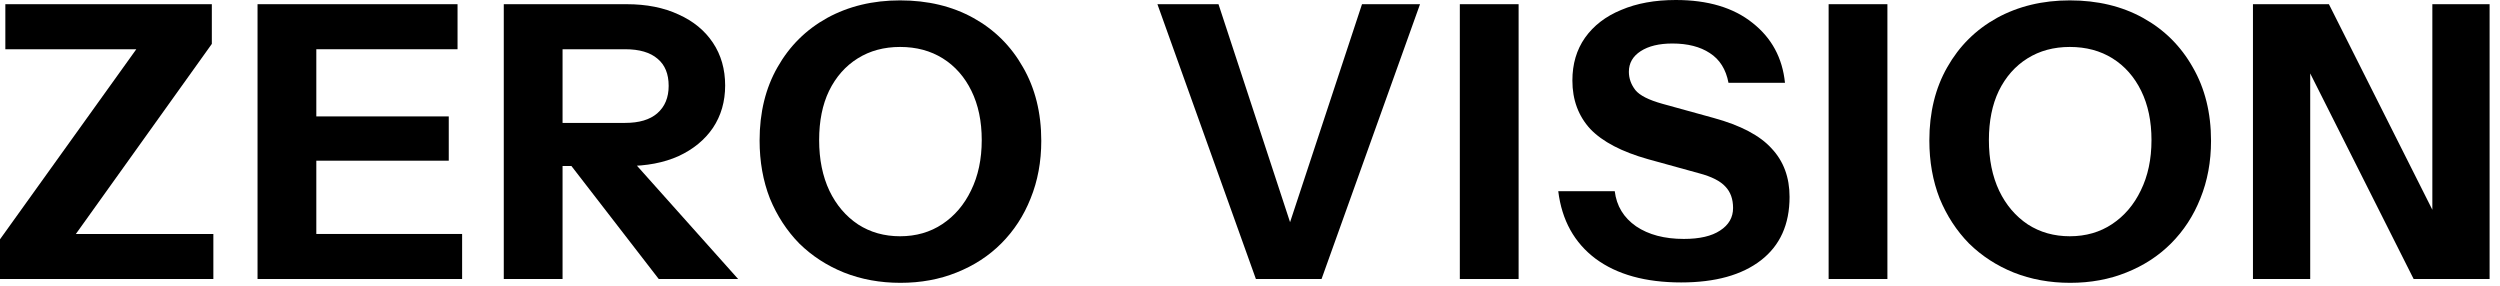 <?xml version="1.0" encoding="utf-8"?>
<svg xmlns="http://www.w3.org/2000/svg" fill="none" height="100%" overflow="visible" preserveAspectRatio="none" style="display: block;" viewBox="0 0 131 15" width="100%">
<g id="F&amp;F logo">
<g id="ZERO VISION">
<path d="M0 14.62V12.54L7.96 1.44L8.7 2.58H0.28V0.22H11.1V2.3L3.26 13.26L2.56 12.26H11.18V14.62H0Z" fill="black"/>
<path d="M13.495 14.62V0.22H16.575V14.62H13.495ZM14.935 14.62V12.26H24.215V14.62H14.935ZM14.935 8.42V6.1H23.515V8.42H14.935ZM14.935 2.58V0.22H23.975V2.58H14.935Z" fill="black"/>
<path d="M26.398 14.62V0.22H32.838C33.878 0.22 34.785 0.4 35.558 0.76C36.331 1.107 36.931 1.6 37.358 2.24C37.785 2.88 37.998 3.627 37.998 4.48C37.998 5.32 37.785 6.06 37.358 6.7C36.931 7.327 36.331 7.82 35.558 8.18C34.785 8.527 33.878 8.7 32.838 8.7H28.838V6.44H32.758C33.492 6.44 34.051 6.273 34.438 5.94C34.838 5.593 35.038 5.113 35.038 4.5C35.038 3.873 34.845 3.4 34.458 3.08C34.072 2.747 33.505 2.58 32.758 2.58H29.478V14.62H26.398ZM34.518 14.62L28.738 7.14H31.998L38.678 14.62H34.518Z" fill="black"/>
<path d="M47.183 14.82C46.117 14.82 45.13 14.64 44.223 14.28C43.33 13.92 42.55 13.413 41.883 12.76C41.23 12.093 40.717 11.307 40.343 10.4C39.983 9.48 39.803 8.467 39.803 7.36C39.803 5.893 40.117 4.613 40.743 3.52C41.37 2.413 42.236 1.553 43.343 0.94C44.463 0.327 45.736 0.02 47.163 0.02C48.617 0.02 49.897 0.327 51.003 0.94C52.11 1.553 52.977 2.413 53.603 3.52C54.243 4.627 54.563 5.913 54.563 7.38C54.563 8.473 54.377 9.48 54.003 10.4C53.643 11.307 53.13 12.093 52.463 12.76C51.81 13.413 51.03 13.92 50.123 14.28C49.23 14.64 48.25 14.82 47.183 14.82ZM47.163 12.38C48.003 12.38 48.743 12.167 49.383 11.74C50.023 11.313 50.523 10.727 50.883 9.98C51.257 9.22 51.443 8.34 51.443 7.34C51.443 6.353 51.263 5.493 50.903 4.76C50.543 4.027 50.043 3.46 49.403 3.06C48.763 2.66 48.017 2.46 47.163 2.46C46.323 2.46 45.583 2.66 44.943 3.06C44.303 3.46 43.803 4.027 43.443 4.76C43.096 5.48 42.923 6.34 42.923 7.34C42.923 8.353 43.103 9.24 43.463 10C43.823 10.747 44.323 11.333 44.963 11.76C45.603 12.173 46.337 12.38 47.163 12.38Z" fill="black"/>
<path d="M65.809 14.62L60.649 0.22H63.849L67.789 12.22H67.409L71.369 0.22H74.409L69.249 14.62H65.809Z" fill="black"/>
<path d="M76.495 14.62V0.22H79.575V14.62H76.495Z" fill="black"/>
<path d="M88.093 14.8C86.227 14.8 84.733 14.387 83.613 13.56C82.493 12.72 81.84 11.54 81.653 10.02H84.613C84.707 10.793 85.08 11.407 85.733 11.86C86.387 12.3 87.22 12.52 88.233 12.52C89.06 12.52 89.693 12.373 90.133 12.08C90.587 11.787 90.813 11.393 90.813 10.9C90.813 10.433 90.68 10.06 90.413 9.78C90.147 9.487 89.687 9.253 89.033 9.08L86.353 8.34C84.98 7.953 83.973 7.427 83.333 6.76C82.707 6.08 82.393 5.233 82.393 4.22C82.393 3.353 82.613 2.607 83.053 1.98C83.507 1.34 84.14 0.853 84.953 0.52C85.767 0.173 86.72 0 87.813 0C89.493 0 90.833 0.4 91.833 1.2C92.833 1.987 93.4 3.033 93.533 4.34H90.573C90.44 3.633 90.113 3.113 89.593 2.78C89.087 2.447 88.433 2.28 87.633 2.28C86.94 2.28 86.387 2.413 85.973 2.68C85.56 2.947 85.353 3.307 85.353 3.76C85.353 4.107 85.467 4.427 85.693 4.72C85.92 5 86.393 5.24 87.113 5.44L89.793 6.18C91.207 6.567 92.22 7.1 92.833 7.78C93.46 8.447 93.773 9.293 93.773 10.32C93.773 11.76 93.273 12.867 92.273 13.64C91.273 14.413 89.88 14.8 88.093 14.8Z" fill="black"/>
<path d="M95.82 14.62V0.22H98.9V14.62H95.82Z" fill="black"/>
<path d="M108.478 14.82C107.412 14.82 106.425 14.64 105.518 14.28C104.625 13.92 103.845 13.413 103.178 12.76C102.525 12.093 102.012 11.307 101.638 10.4C101.278 9.48 101.098 8.467 101.098 7.36C101.098 5.893 101.412 4.613 102.038 3.52C102.665 2.413 103.532 1.553 104.638 0.94C105.758 0.327 107.032 0.02 108.458 0.02C109.912 0.02 111.192 0.327 112.298 0.94C113.405 1.553 114.272 2.413 114.898 3.52C115.538 4.627 115.858 5.913 115.858 7.38C115.858 8.473 115.672 9.48 115.298 10.4C114.938 11.307 114.425 12.093 113.758 12.76C113.105 13.413 112.325 13.92 111.418 14.28C110.525 14.64 109.545 14.82 108.478 14.82ZM108.458 12.38C109.298 12.38 110.038 12.167 110.678 11.74C111.318 11.313 111.818 10.727 112.178 9.98C112.552 9.22 112.738 8.34 112.738 7.34C112.738 6.353 112.558 5.493 112.198 4.76C111.838 4.027 111.338 3.46 110.698 3.06C110.058 2.66 109.312 2.46 108.458 2.46C107.618 2.46 106.878 2.66 106.238 3.06C105.598 3.46 105.098 4.027 104.738 4.76C104.392 5.48 104.218 6.34 104.218 7.34C104.218 8.353 104.398 9.24 104.758 10C105.118 10.747 105.618 11.333 106.258 11.76C106.898 12.173 107.632 12.38 108.458 12.38Z" fill="black"/>
<path d="M118.055 14.62V0.22H122.035L128.435 12.94L127.455 13.18V0.22H130.455V14.62H126.475L120.075 1.9L121.055 1.66V14.62H118.055Z" fill="black"/>
</g>
</g>
</svg>